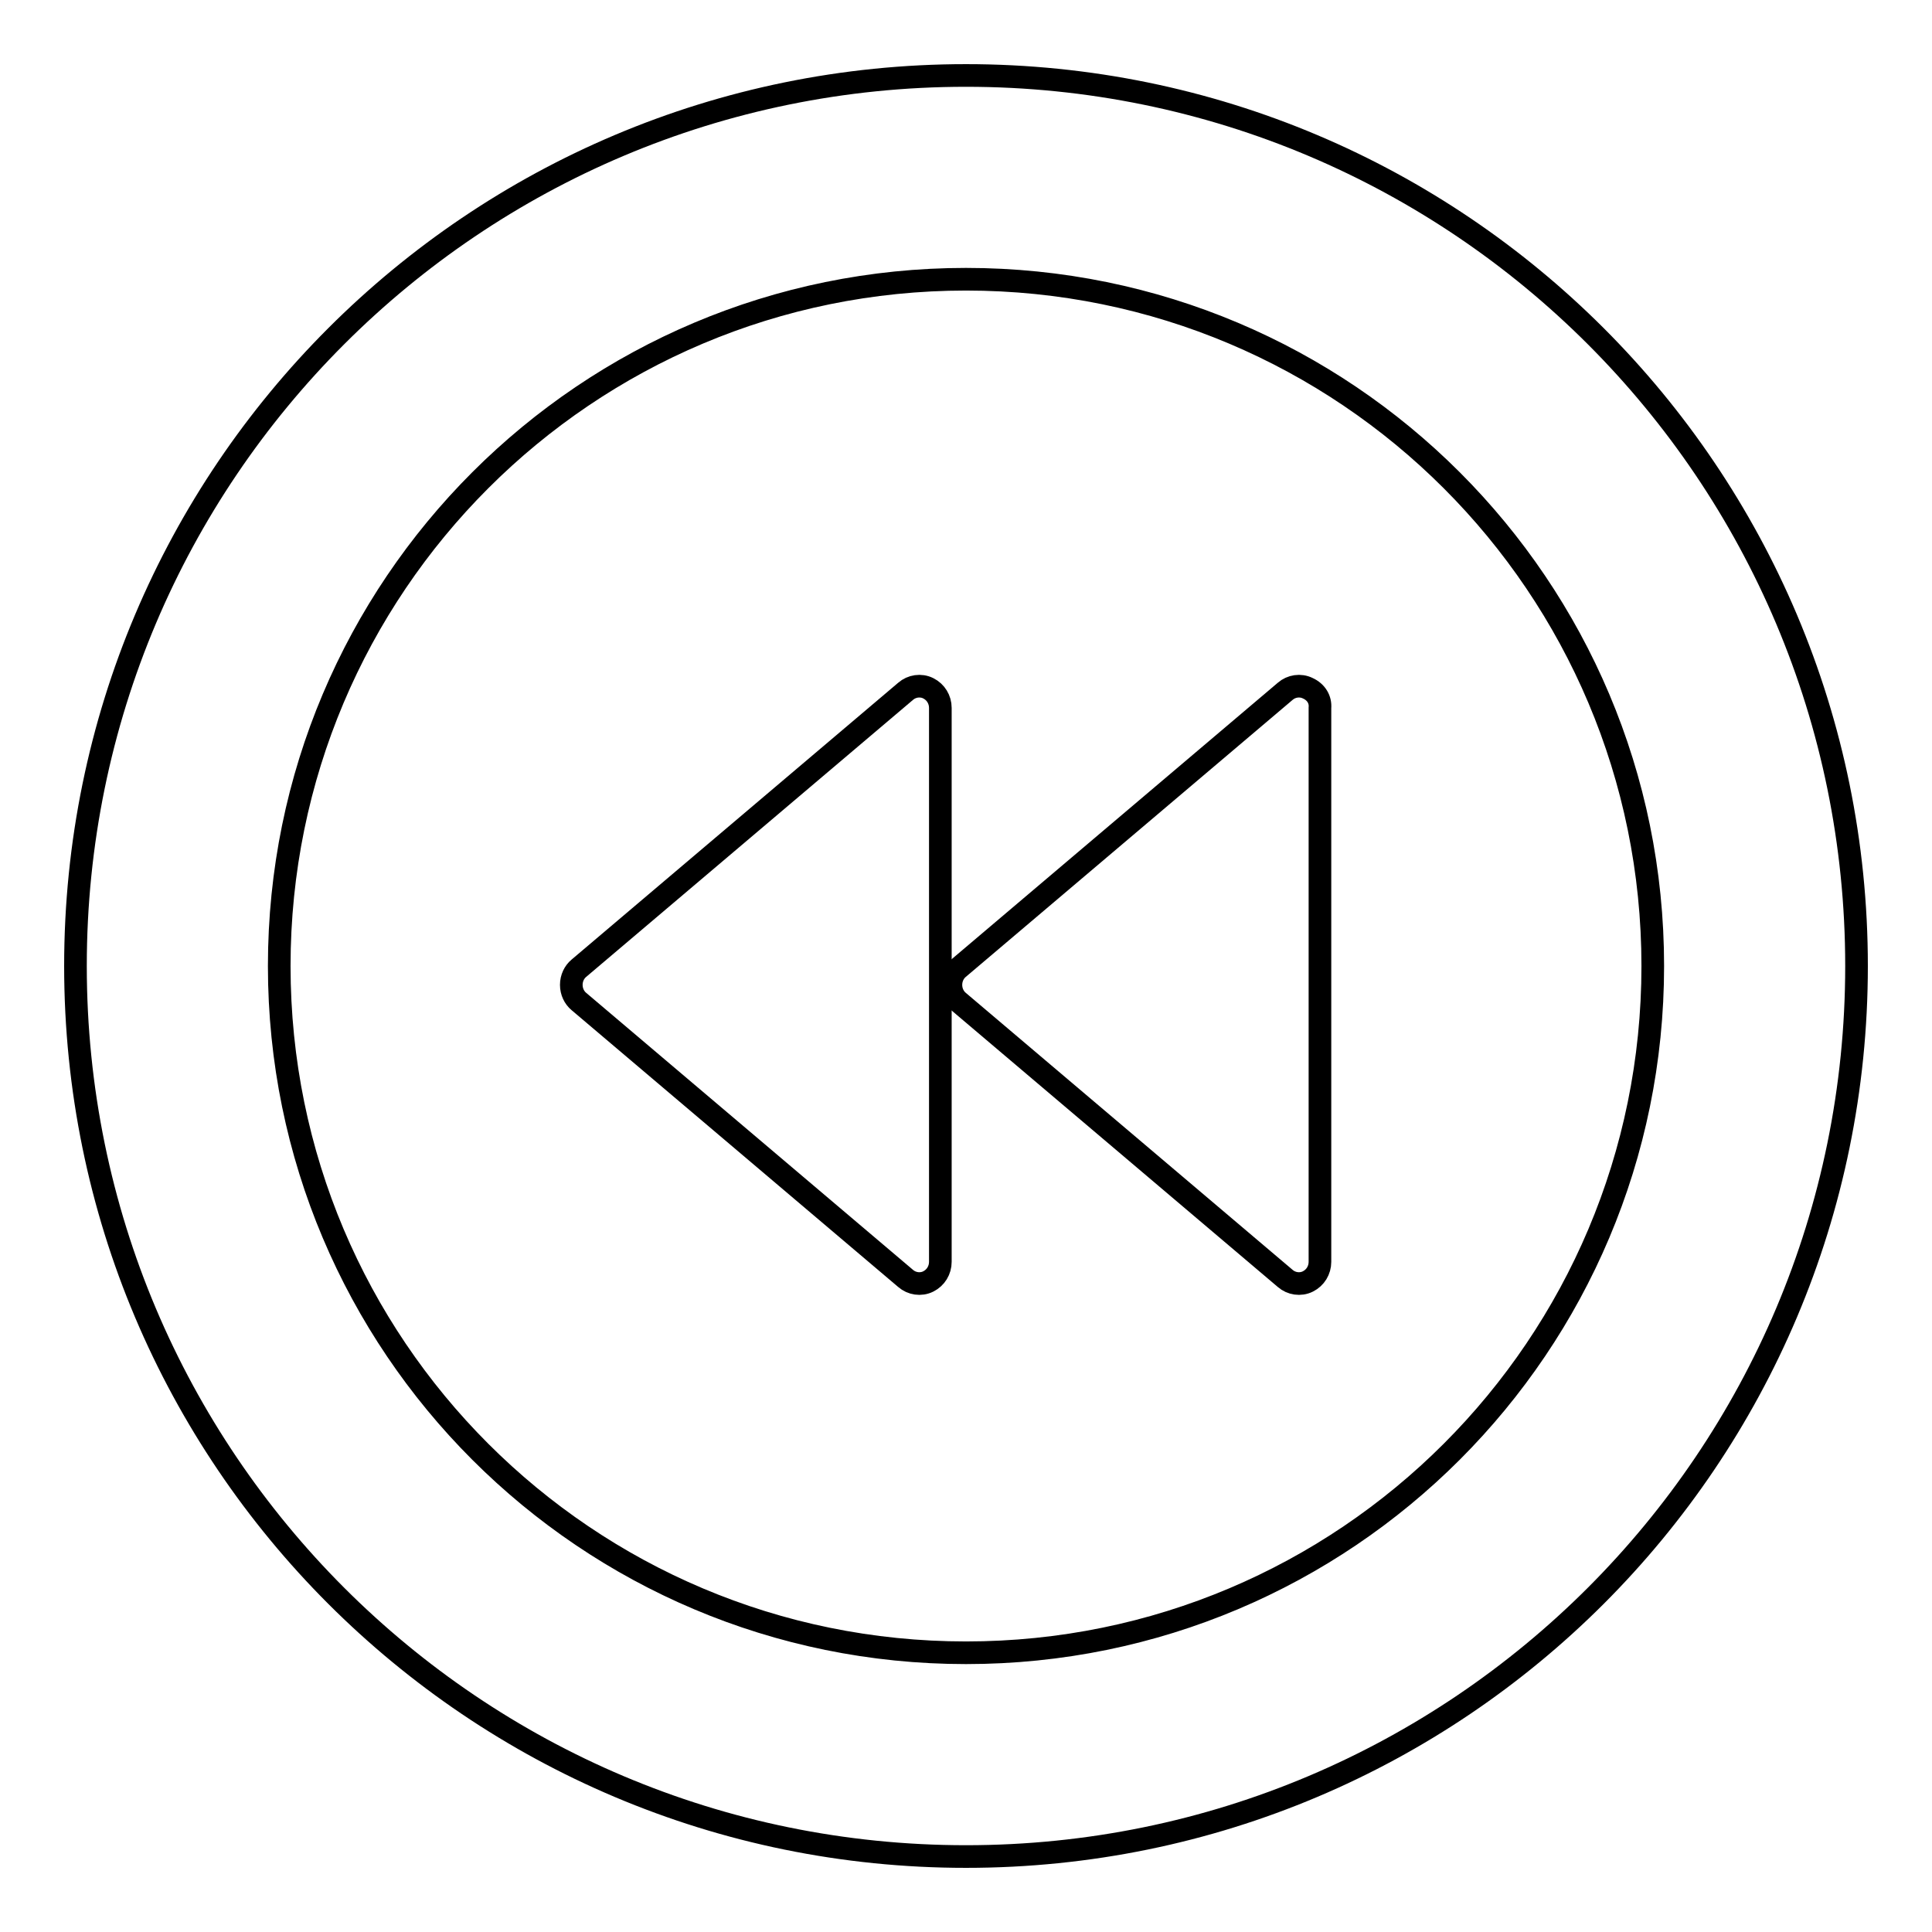 <?xml version="1.0" encoding="utf-8"?>
<!-- Svg Vector Icons : http://www.onlinewebfonts.com/icon -->
<!DOCTYPE svg PUBLIC "-//W3C//DTD SVG 1.1//EN" "http://www.w3.org/Graphics/SVG/1.1/DTD/svg11.dtd">
<svg version="1.1" xmlns="http://www.w3.org/2000/svg" xmlns:xlink="http://www.w3.org/1999/xlink" x="0px" y="0px" viewBox="0 0 256 256" enable-background="new 0 0 256 256" xml:space="preserve">
<g><g><path stroke-width="3" fill-opacity="0" stroke="#000000"  d="M128,10C62.8,10,10,62.8,10,128c0,65.2,52.8,118,118,118c65.2,0,118-52.8,118-118C246,62.8,193.2,10,128,10z M128,219c-50.3,0-91-40.7-91-91c0-50.3,40.7-91,91-91c50.3,0,91,40.7,91,91C219,178.3,178.3,219,128,219z"/><path stroke-width="3" fill-opacity="0" stroke="#000000"  d="M173.3,91.2c-1-0.5-2.2-0.3-3,0.4l-43.3,36.7c-0.6,0.5-1,1.3-1,2.2s0.4,1.7,1,2.2l43.3,36.7c0.8,0.7,2,0.9,3,0.4c1-0.5,1.6-1.5,1.6-2.6V93.8C175,92.7,174.4,91.7,173.3,91.2z"/><path stroke-width="3" fill-opacity="0" stroke="#000000"  d="M123,91.2c-1-0.5-2.2-0.3-3,0.4l-43.3,36.7c-0.6,0.5-1,1.3-1,2.2s0.4,1.7,1,2.2l43.3,36.7c0.8,0.7,2,0.9,3,0.4c1-0.5,1.6-1.5,1.6-2.6v-36.7V93.8C124.6,92.7,124,91.7,123,91.2z"/></g></g>
</svg>